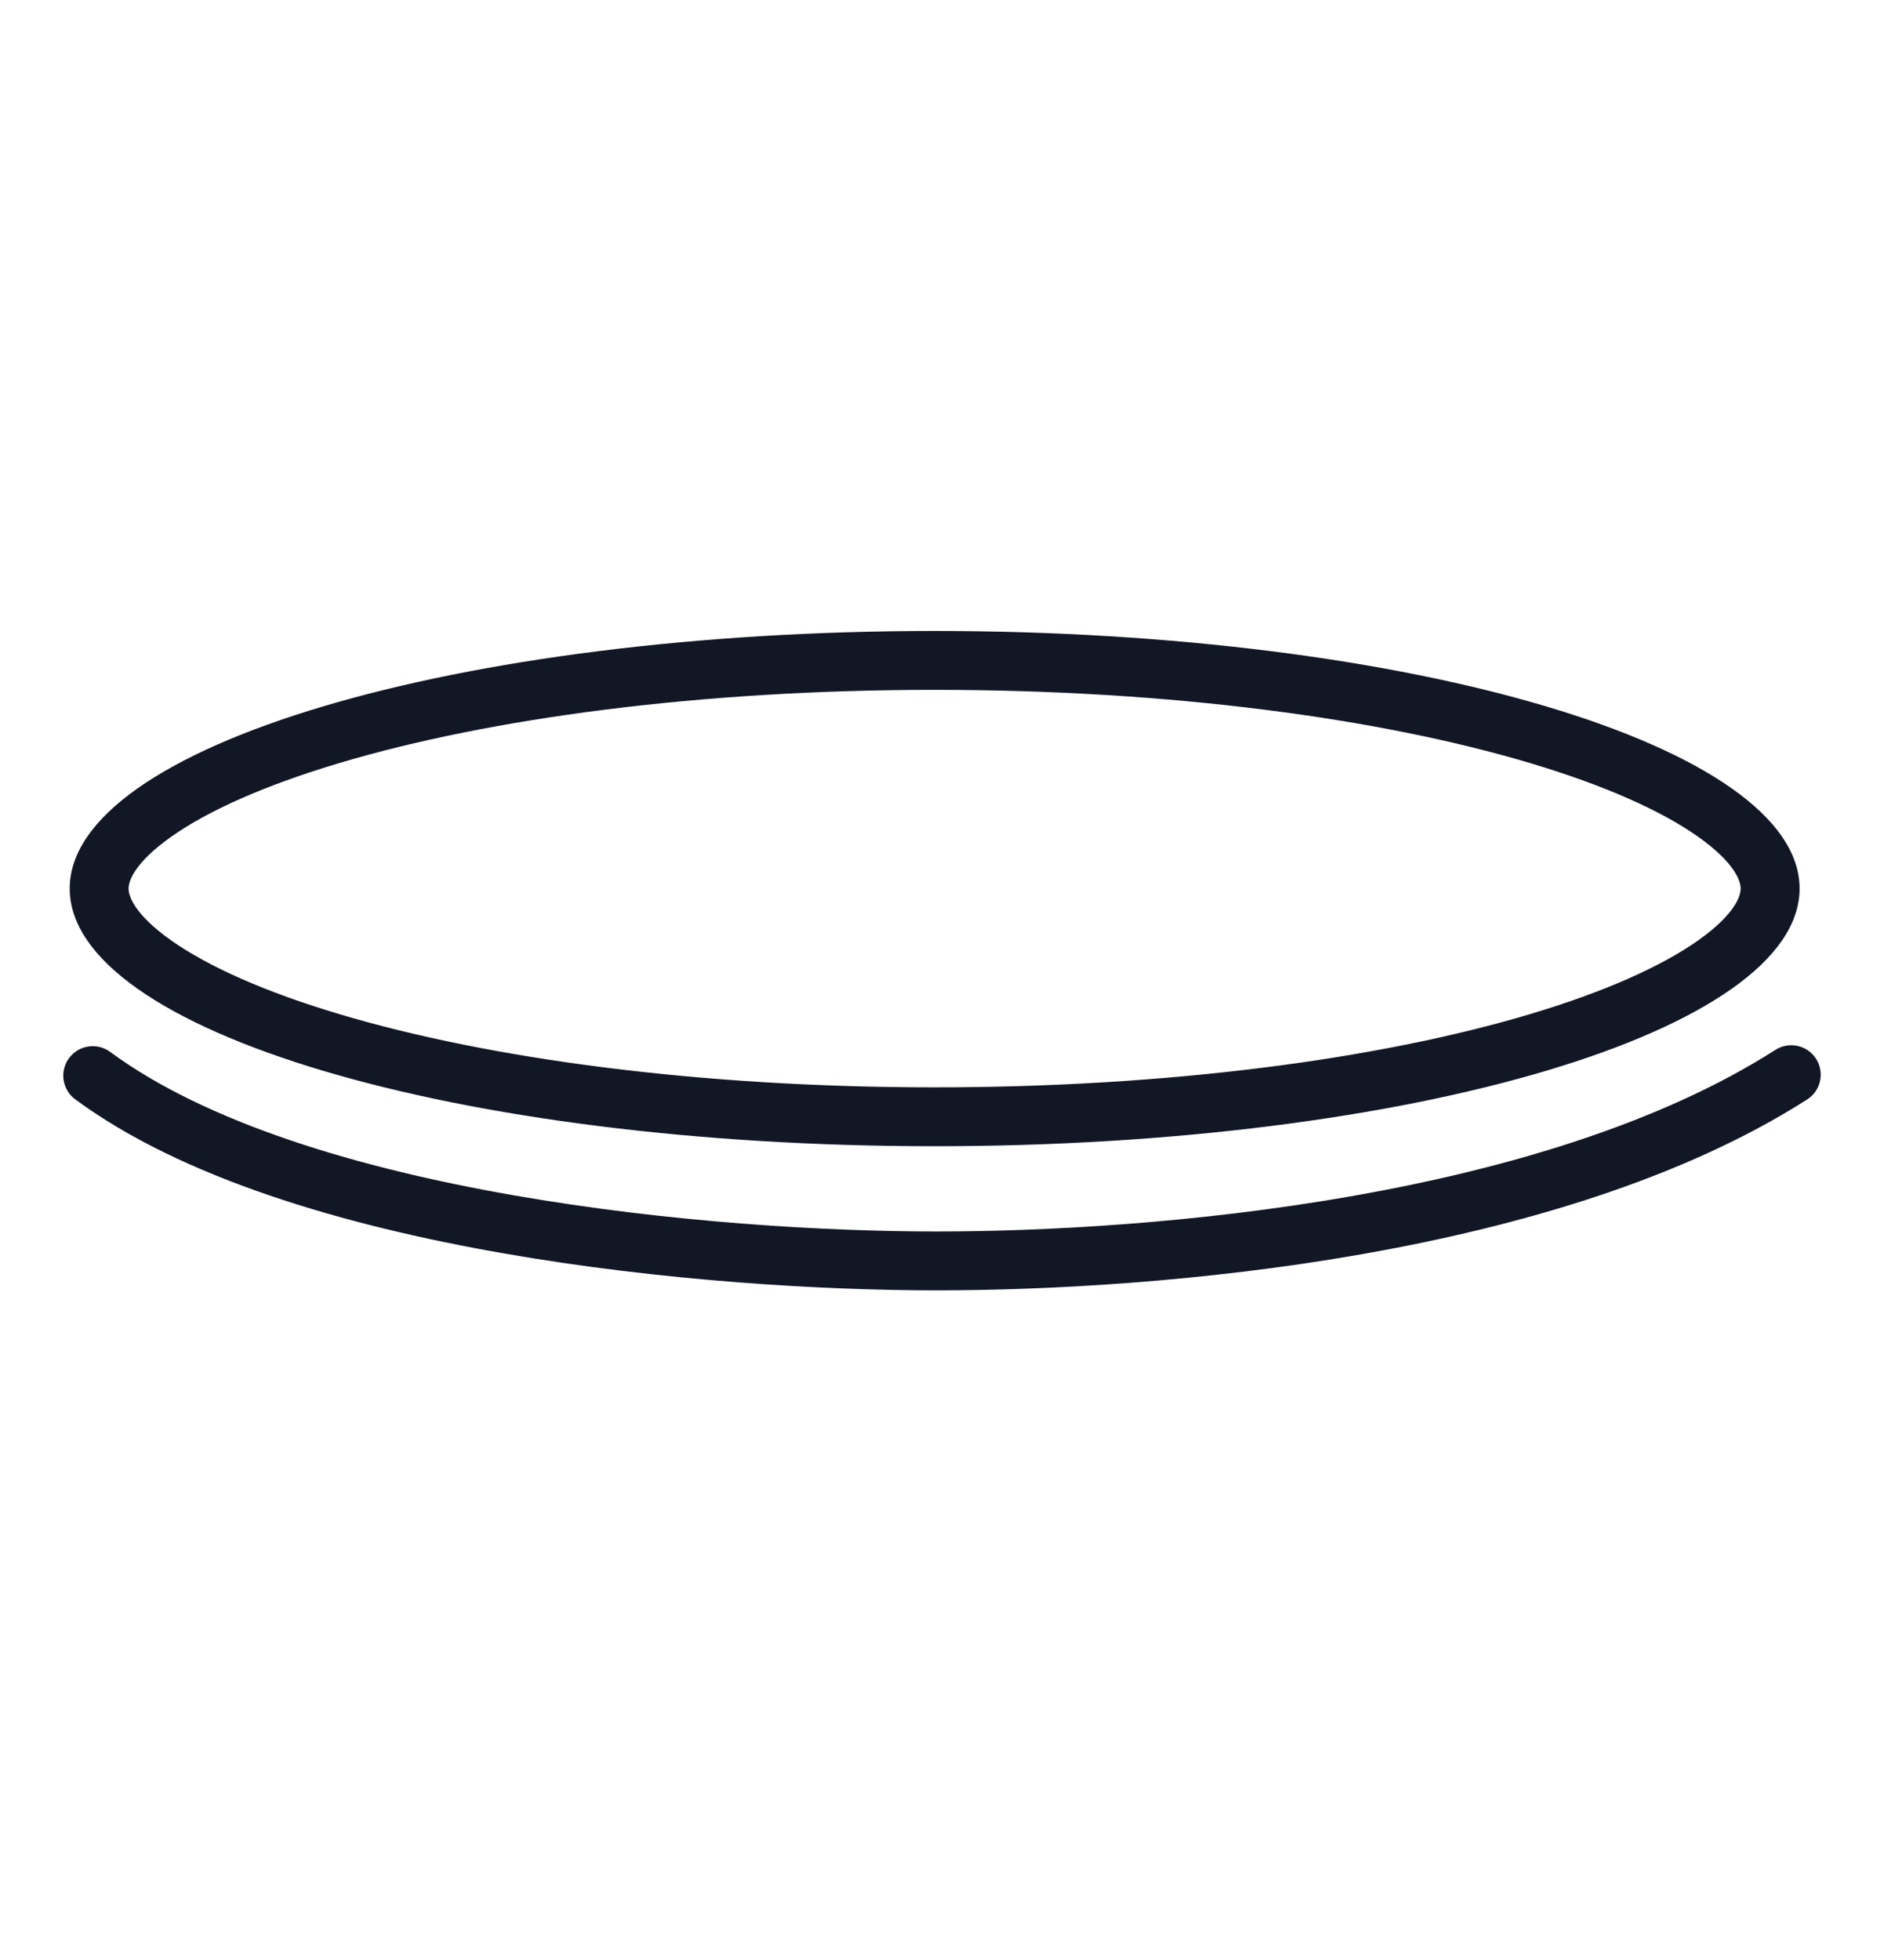 <svg width="25" height="26" viewBox="0 0 25 26" fill="none" xmlns="http://www.w3.org/2000/svg">
<path fill-rule="evenodd" clip-rule="evenodd" d="M23.098 11.787C23.098 11.878 23.033 12.123 22.528 12.479C22.044 12.819 21.293 13.158 20.295 13.455C18.309 14.047 15.518 14.424 12.402 14.424C9.287 14.424 6.496 14.047 4.51 13.455C3.512 13.158 2.761 12.819 2.277 12.479C1.772 12.123 1.706 11.878 1.706 11.787C1.706 11.697 1.772 11.452 2.277 11.096C2.761 10.755 3.512 10.417 4.51 10.12C6.496 9.528 9.287 9.151 12.402 9.151C15.518 9.151 18.309 9.528 20.295 10.12C21.293 10.417 22.044 10.755 22.528 11.096C23.033 11.452 23.098 11.697 23.098 11.787ZM23.88 11.787C23.88 13.675 18.741 15.205 12.402 15.205C6.064 15.205 0.925 13.675 0.925 11.787C0.925 9.9 6.064 8.37 12.402 8.37C18.741 8.37 23.88 9.9 23.88 11.787ZM23.98 14.585C24.162 14.469 24.215 14.228 24.099 14.046C23.983 13.864 23.741 13.811 23.559 13.927C22.028 14.905 19.976 15.511 17.922 15.87C15.874 16.228 13.858 16.336 12.421 16.336C10.985 16.336 8.882 16.218 6.81 15.855C4.724 15.491 2.729 14.888 1.462 13.954C1.288 13.826 1.044 13.863 0.916 14.037C0.788 14.21 0.825 14.455 0.998 14.583C2.417 15.629 4.563 16.256 6.675 16.625C8.8 16.997 10.95 17.117 12.421 17.117C13.892 17.117 15.954 17.008 18.057 16.64C20.153 16.273 22.322 15.644 23.98 14.585Z" fill="#121726"/>
</svg>
